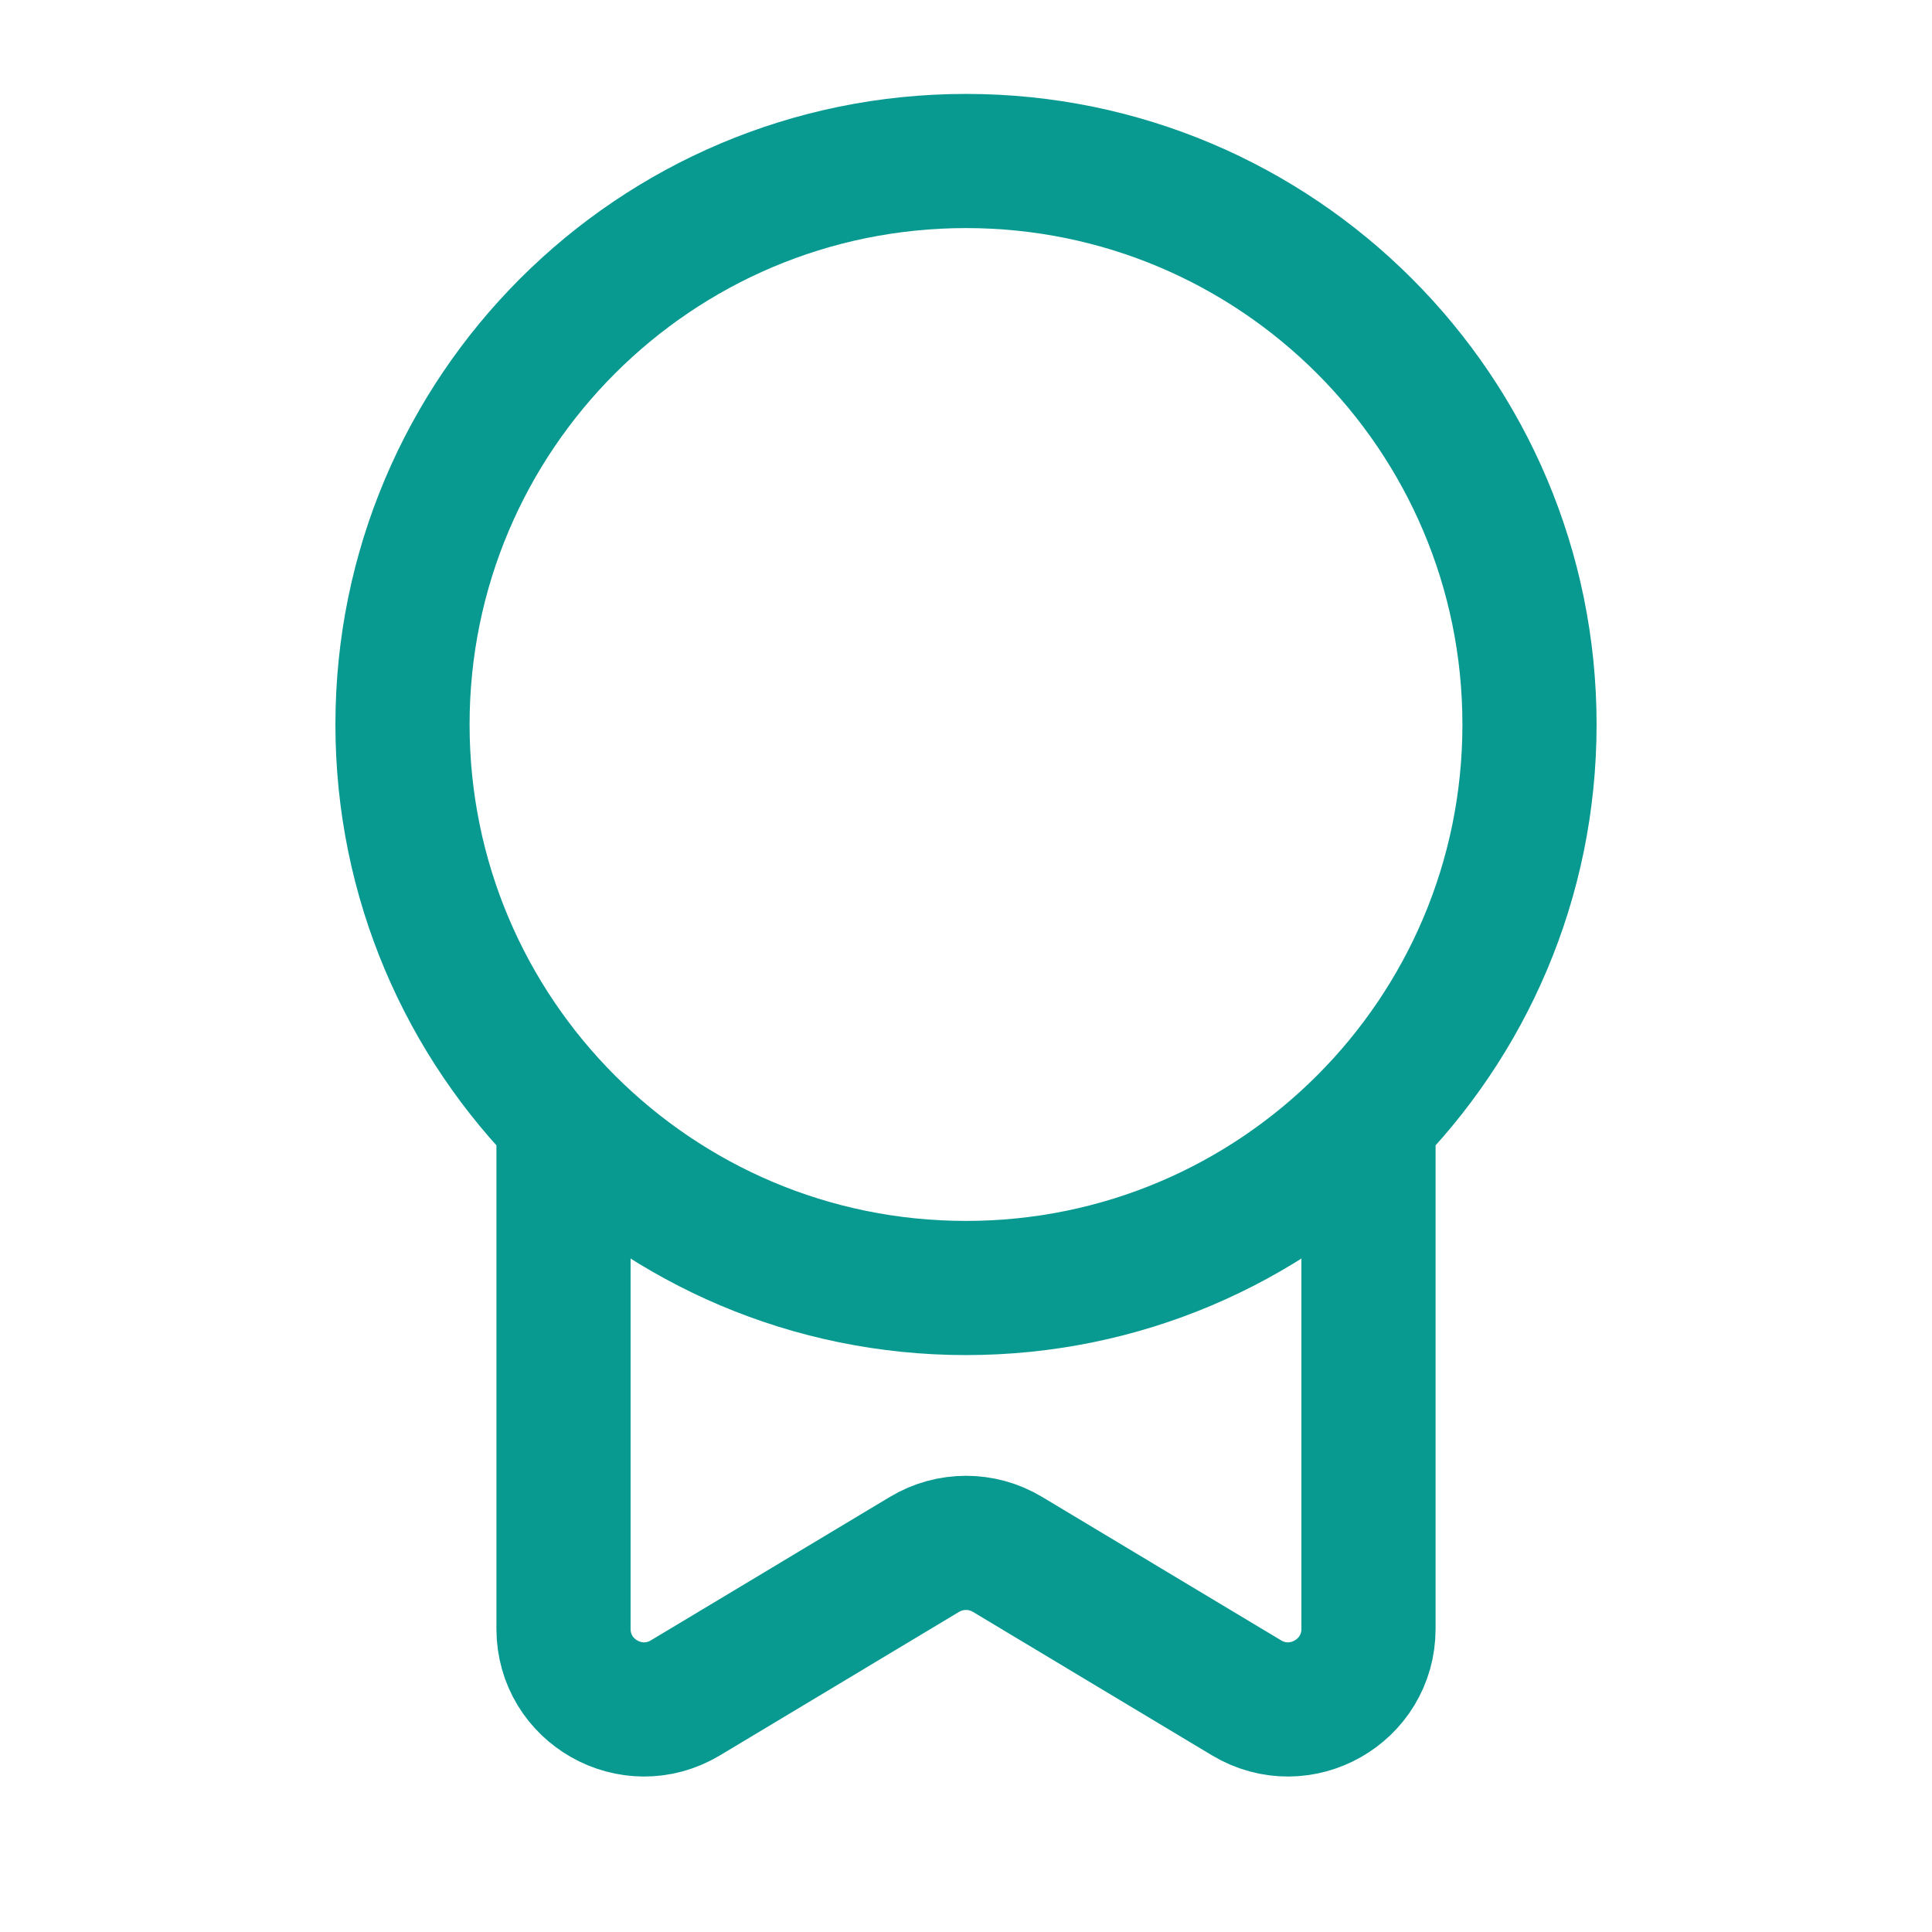 <svg width="72" height="72" viewBox="0 0 72 72" fill="none" xmlns="http://www.w3.org/2000/svg">
<path d="M21 42V60.701C21 63.033 23.544 64.474 25.544 63.274L34.456 57.926C35.407 57.356 36.593 57.356 37.544 57.926L46.456 63.274C48.456 64.474 51 63.033 51 60.701V42M57 27C57 38.598 47.598 48 36 48C24.402 48 15 38.598 15 27C15 15.402 24.402 6 36 6C47.598 6 57 15.402 57 27Z" stroke="#089991" stroke-width="5" stroke-linecap="round" stroke-linejoin="round"/>
</svg>
